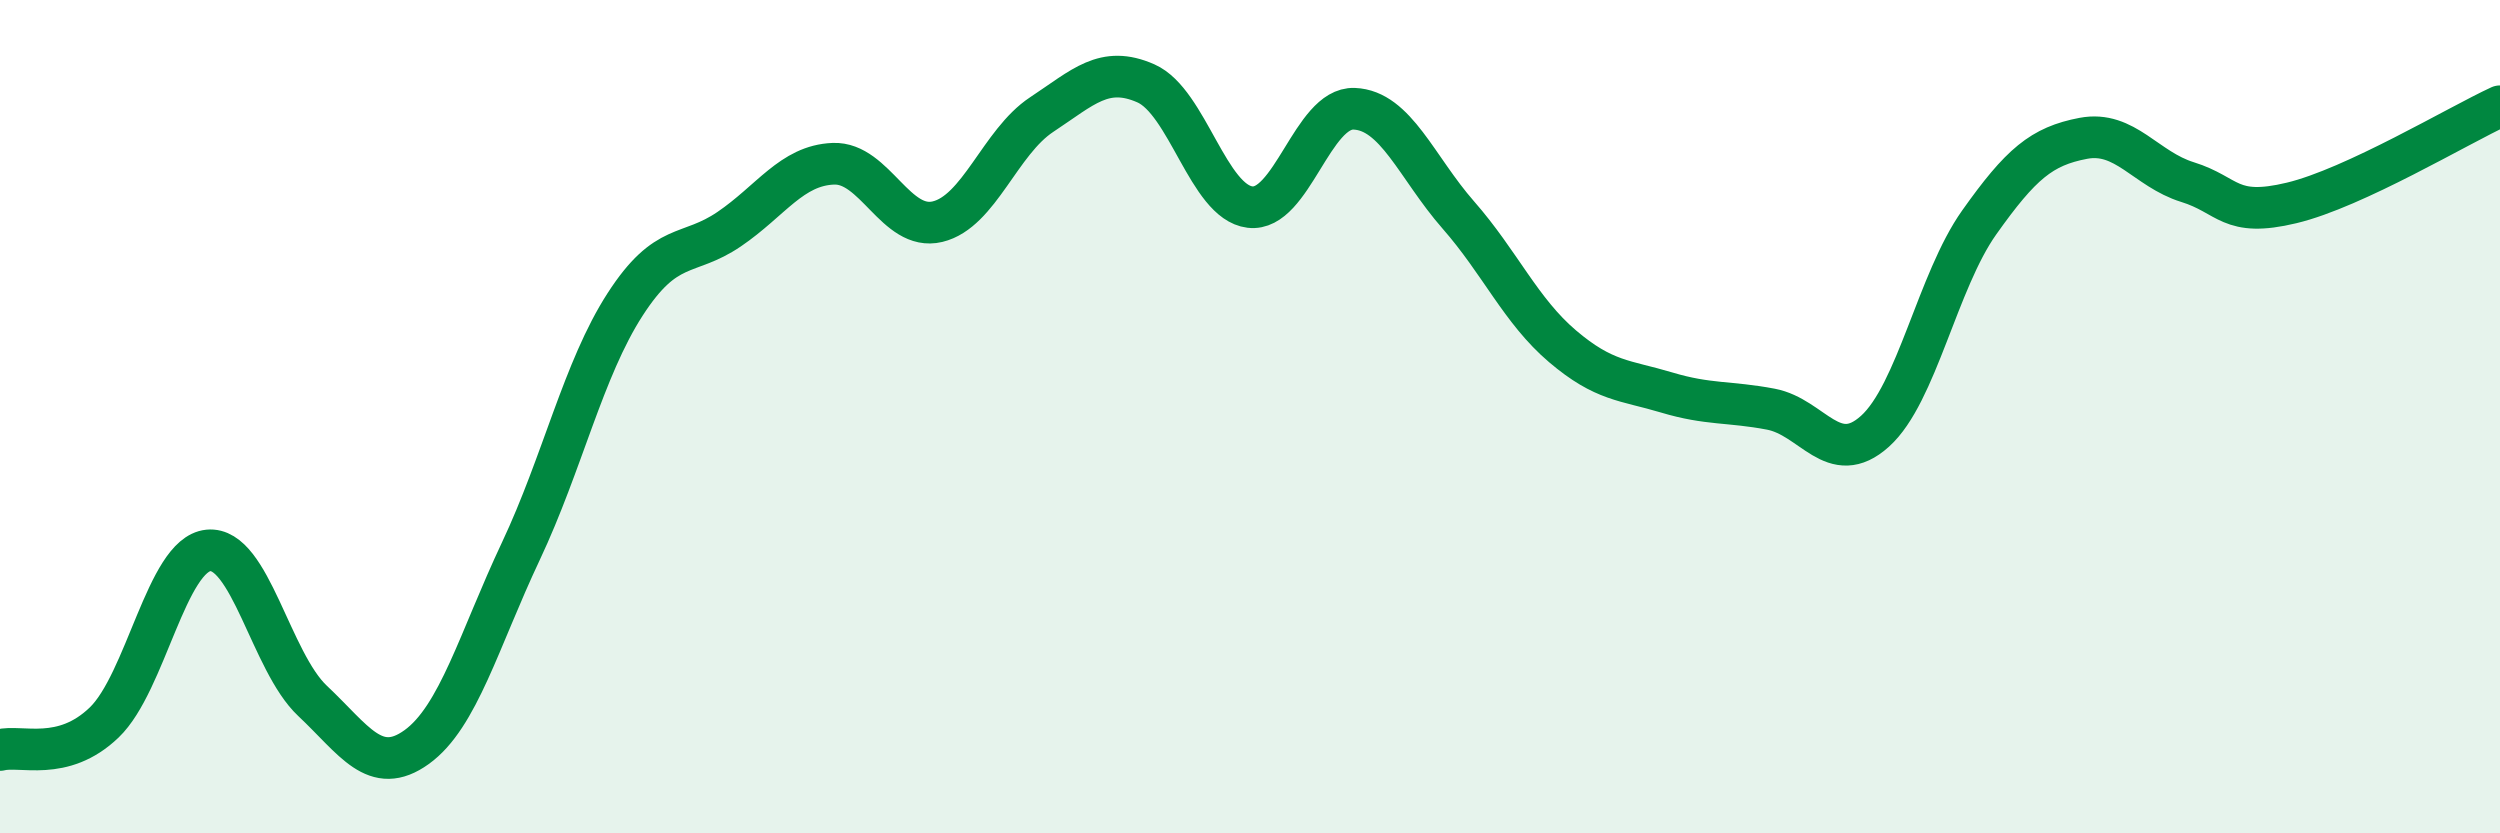
    <svg width="60" height="20" viewBox="0 0 60 20" xmlns="http://www.w3.org/2000/svg">
      <path
        d="M 0,18 C 0.5,17.87 1.5,18.3 2.5,17.34 C 3.5,16.38 4,13.31 5,13.21 C 6,13.11 6.5,15.88 7.5,16.82 C 8.5,17.76 9,18.65 10,17.93 C 11,17.21 11.5,15.35 12.5,13.23 C 13.5,11.11 14,8.86 15,7.31 C 16,5.76 16.5,6.18 17.5,5.5 C 18.5,4.82 19,3.97 20,3.93 C 21,3.89 21.5,5.56 22.5,5.32 C 23.5,5.08 24,3.41 25,2.75 C 26,2.09 26.5,1.56 27.5,2 C 28.5,2.44 29,4.85 30,4.97 C 31,5.09 31.5,2.57 32.5,2.61 C 33.5,2.65 34,4.02 35,5.16 C 36,6.3 36.5,7.46 37.5,8.31 C 38.5,9.16 39,9.12 40,9.42 C 41,9.72 41.5,9.63 42.5,9.82 C 43.5,10.01 44,11.25 45,10.35 C 46,9.45 46.5,6.75 47.5,5.34 C 48.5,3.93 49,3.51 50,3.32 C 51,3.13 51.5,4.06 52.5,4.37 C 53.5,4.68 53.5,5.23 55,4.87 C 56.5,4.51 59,3.01 60,2.55L60 20L0 20Z"
        fill="#008740"
        opacity="0.1"
        stroke-linecap="round"
        stroke-linejoin="round"
      />
      <path
        d="M 0,18 C 0.5,17.87 1.5,18.3 2.5,17.34 C 3.5,16.38 4,13.31 5,13.21 C 6,13.11 6.5,15.88 7.5,16.82 C 8.5,17.76 9,18.65 10,17.93 C 11,17.21 11.5,15.35 12.5,13.23 C 13.5,11.11 14,8.86 15,7.31 C 16,5.76 16.5,6.18 17.5,5.5 C 18.5,4.82 19,3.97 20,3.93 C 21,3.89 21.5,5.56 22.5,5.32 C 23.5,5.08 24,3.41 25,2.75 C 26,2.09 26.5,1.56 27.5,2 C 28.5,2.44 29,4.85 30,4.97 C 31,5.09 31.5,2.57 32.5,2.61 C 33.5,2.65 34,4.02 35,5.16 C 36,6.3 36.5,7.46 37.5,8.31 C 38.5,9.16 39,9.12 40,9.42 C 41,9.72 41.5,9.63 42.5,9.82 C 43.5,10.01 44,11.25 45,10.35 C 46,9.45 46.5,6.75 47.5,5.34 C 48.5,3.93 49,3.51 50,3.32 C 51,3.13 51.5,4.06 52.5,4.37 C 53.5,4.68 53.5,5.23 55,4.87 C 56.5,4.51 59,3.01 60,2.55"
        stroke="#008740"
        stroke-width="1"
        fill="none"
        stroke-linecap="round"
        stroke-linejoin="round"
      />
    </svg>
  